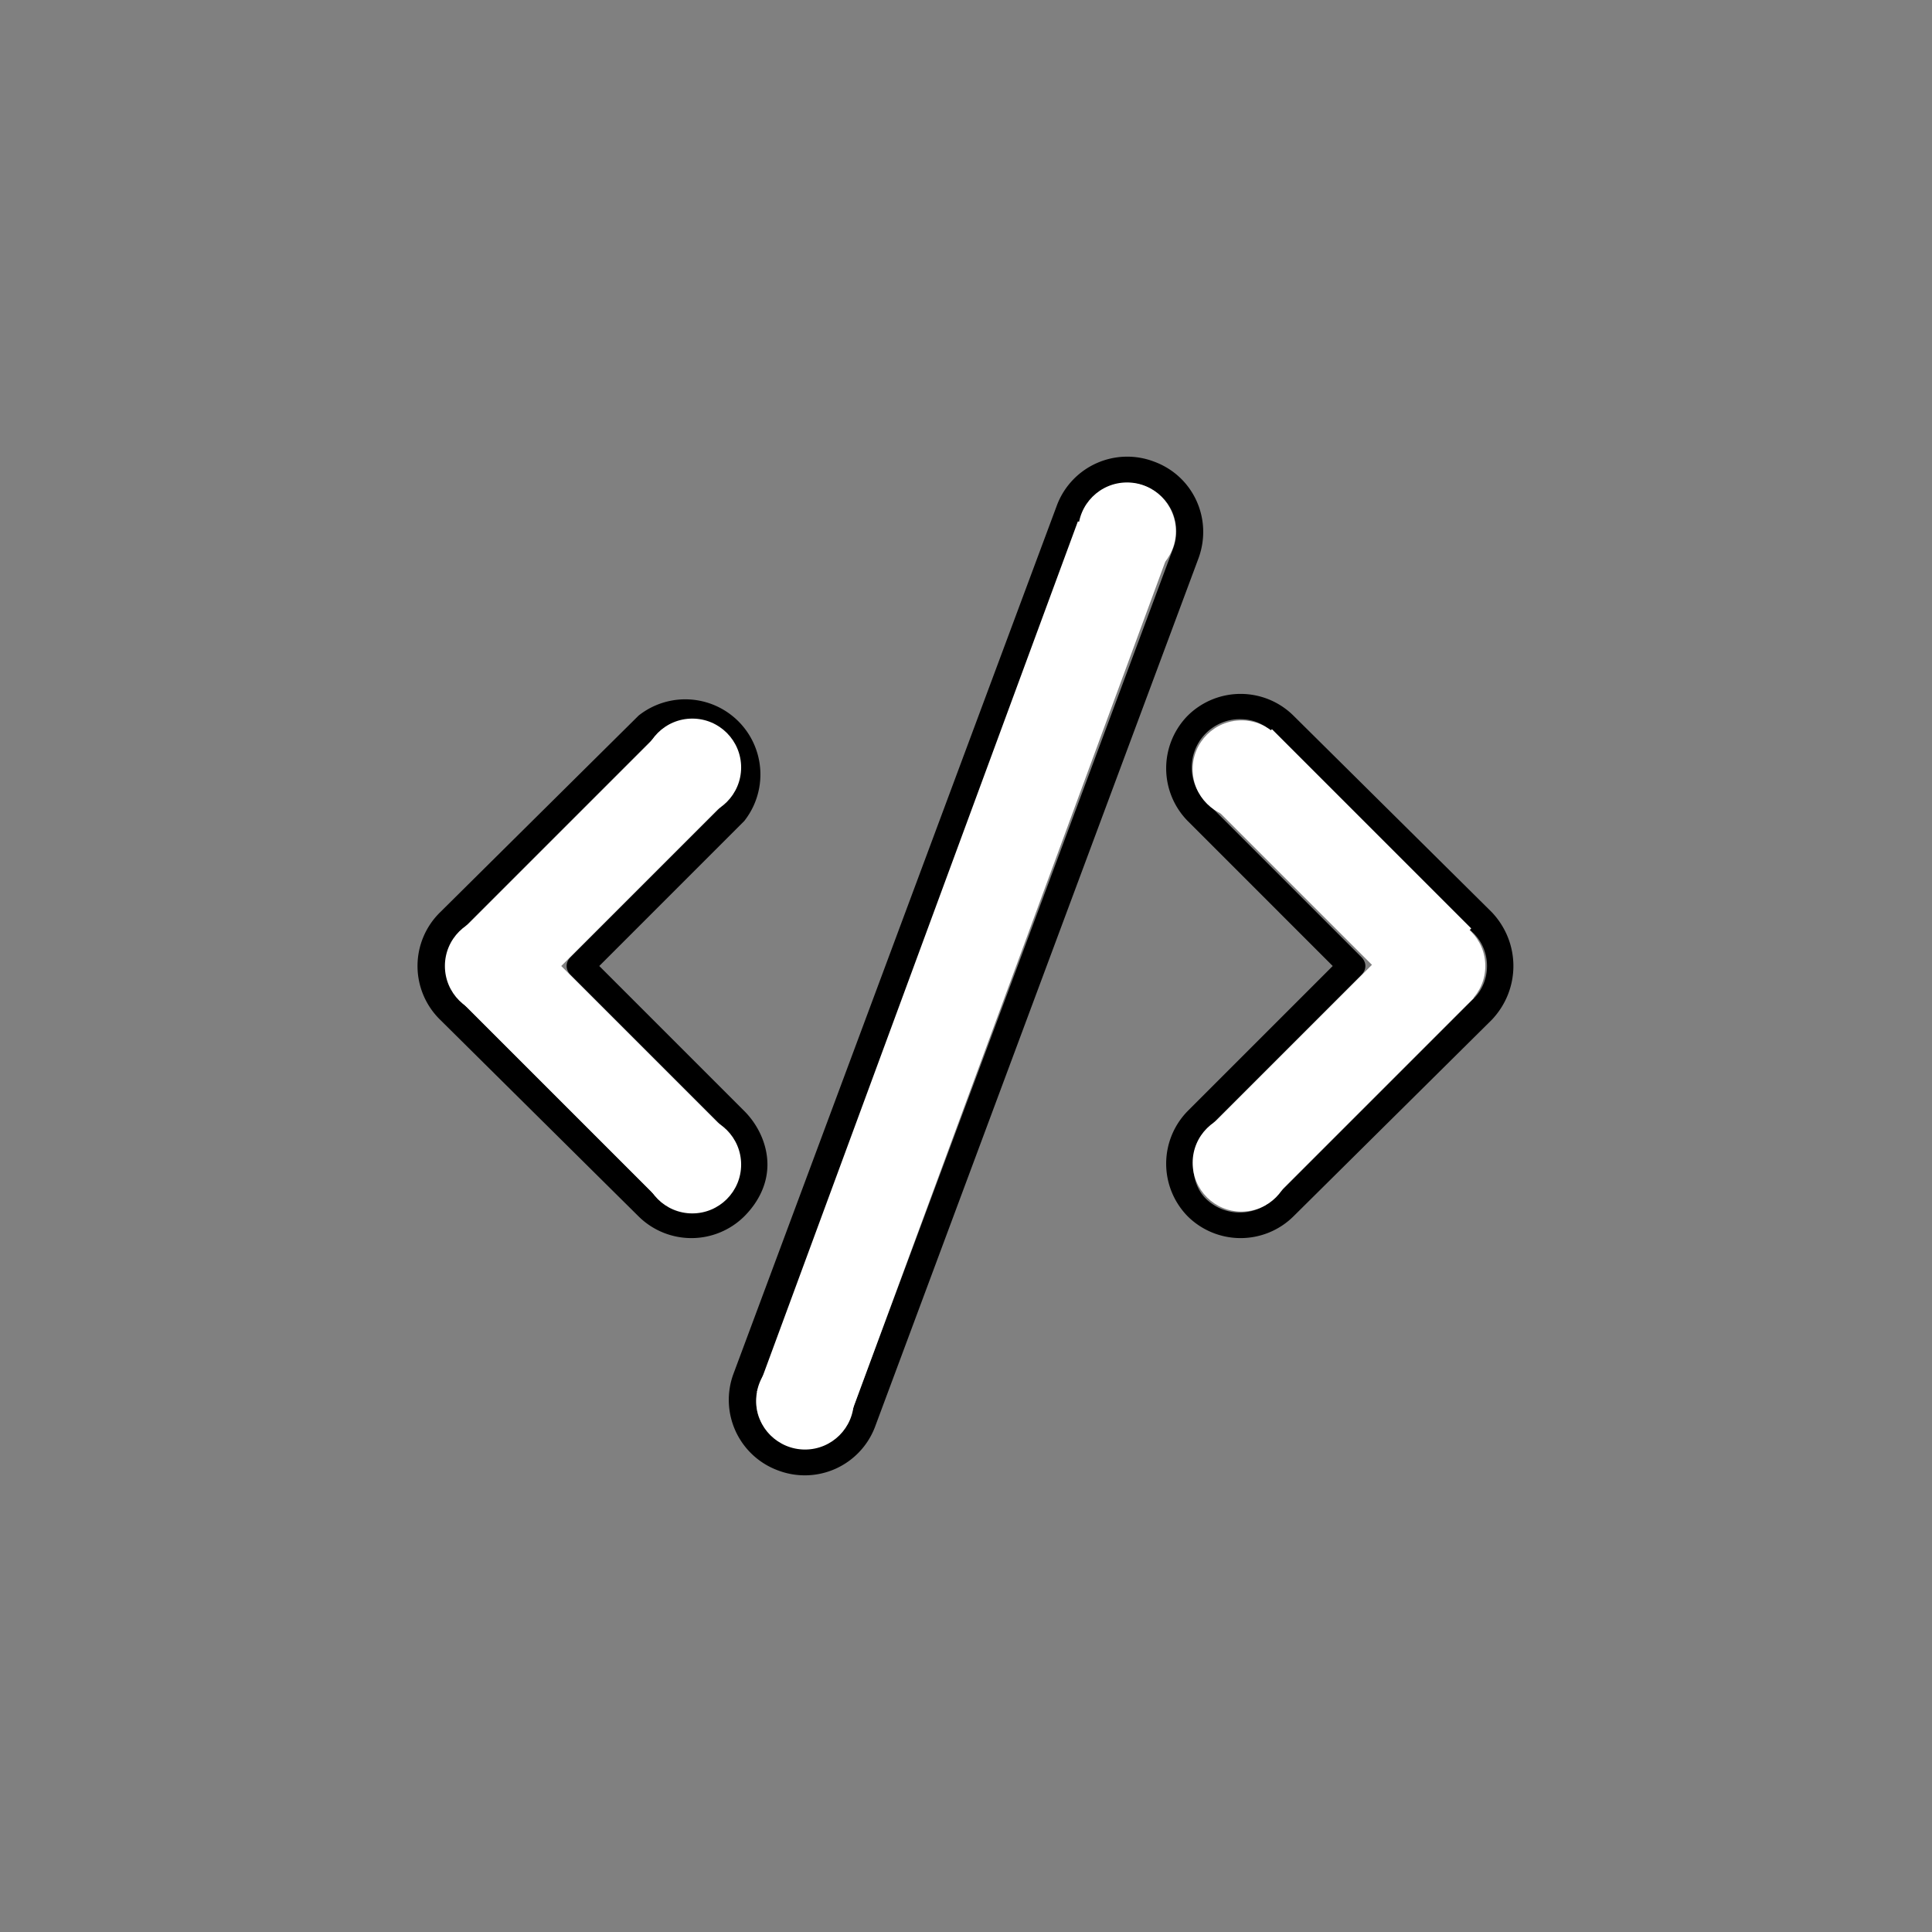 <svg xmlns="http://www.w3.org/2000/svg" xml:space="preserve" width="1080" height="1080"><rect width="100%" height="100%" fill="#808080" stroke="none"/><rect width="100%" height="100%" fill="transparent"/><g><path d="M834 510 723 400a42 42 0 0 0-59 0 42 42 0 0 0 0 59l81 81-81 81a42 42 0 0 0 0 59 42 42 0 0 0 59 0l111-110c16-17 16-43 0-60zm-11 49L712 670a27 27 0 0 1-38 0c-5-5-7-12-7-19s2-14 7-19l87-87c3-3 3-7 0-10l-87-87a27 27 0 0 1 19-46c8 0 14 3 19 8l111 111c11 10 11 28 0 38zM429 651c0-11-5-22-13-30l-81-81 81-81a42 42 0 0 0-59-59L246 510a42 42 0 0 0 0 60l111 110a42 42 0 0 0 59 0c8-8 13-18 13-29zm-23 19a27 27 0 0 1-38 0L257 559a27 27 0 0 1 0-38l111-111a27 27 0 0 1 38 0c10 11 10 28 0 38l-87 87c-3 3-3 7 0 10l87 87a27 27 0 0 1 0 38zM645 258a42 42 0 0 0-54 24L410 768a42 42 0 0 0 25 54 42 42 0 0 0 54-24l181-486c8-22-3-46-25-54zm11 48L475 792a27 27 0 0 1-35 16c-6-2-12-7-15-14-3-6-3-14 0-20l180-486a27 27 0 0 1 51 18z" vector-effect="non-scaling-stroke"/></g><rect width="66.2" height="66.2" x="-33.1" y="-33.1" fill="#fff" rx="0" ry="0" transform="matrix(.76 .28 -2.71 7.35 538 544)" vector-effect="non-scaling-stroke"/><circle r="35" fill="#fff" transform="matrix(.78 0 0 .78 450 783)" vector-effect="non-scaling-stroke"/><circle r="35" fill="#fff" transform="matrix(.78 0 0 .78 630 297)" vector-effect="non-scaling-stroke"/><rect width="66.2" height="66.2" x="-33.1" y="-33.1" fill="#fff" rx="0" ry="0" transform="rotate(135 43 368) scale(.81 2.38)" vector-effect="non-scaling-stroke"/><rect width="66.2" height="66.2" x="-33.1" y="-33.1" fill="#fff" rx="0" ry="0" transform="matrix(.57 .57 -1.69 1.69 334 482)" vector-effect="non-scaling-stroke"/><circle r="35" fill="#fff" transform="matrix(.78 0 0 .78 276 540)" vector-effect="non-scaling-stroke"/><circle r="35" fill="#fff" transform="matrix(.78 0 0 .78 387 651)" vector-effect="non-scaling-stroke"/><circle r="35" fill="#fff" transform="matrix(.78 0 0 .78 387 429)" vector-effect="non-scaling-stroke"/><rect width="66.2" height="66.2" x="-33.1" y="-33.1" fill="#fff" rx="0" ry="0" transform="rotate(135 274 396) scale(.81 2.38)" vector-effect="non-scaling-stroke"/><rect width="66.2" height="66.2" x="-33.1" y="-33.1" fill="#fff" rx="0" ry="0" transform="matrix(.57 .57 -1.69 1.69 749 595)" vector-effect="non-scaling-stroke"/><circle r="35" fill="#fff" transform="matrix(.78 0 0 .78 694 650)" vector-effect="non-scaling-stroke"/><circle r="35" fill="#fff" transform="matrix(.78 0 0 .78 694 430)" vector-effect="non-scaling-stroke"/><circle r="35" fill="#fff" transform="matrix(.78 0 0 .78 803 540)" vector-effect="non-scaling-stroke"/></svg>